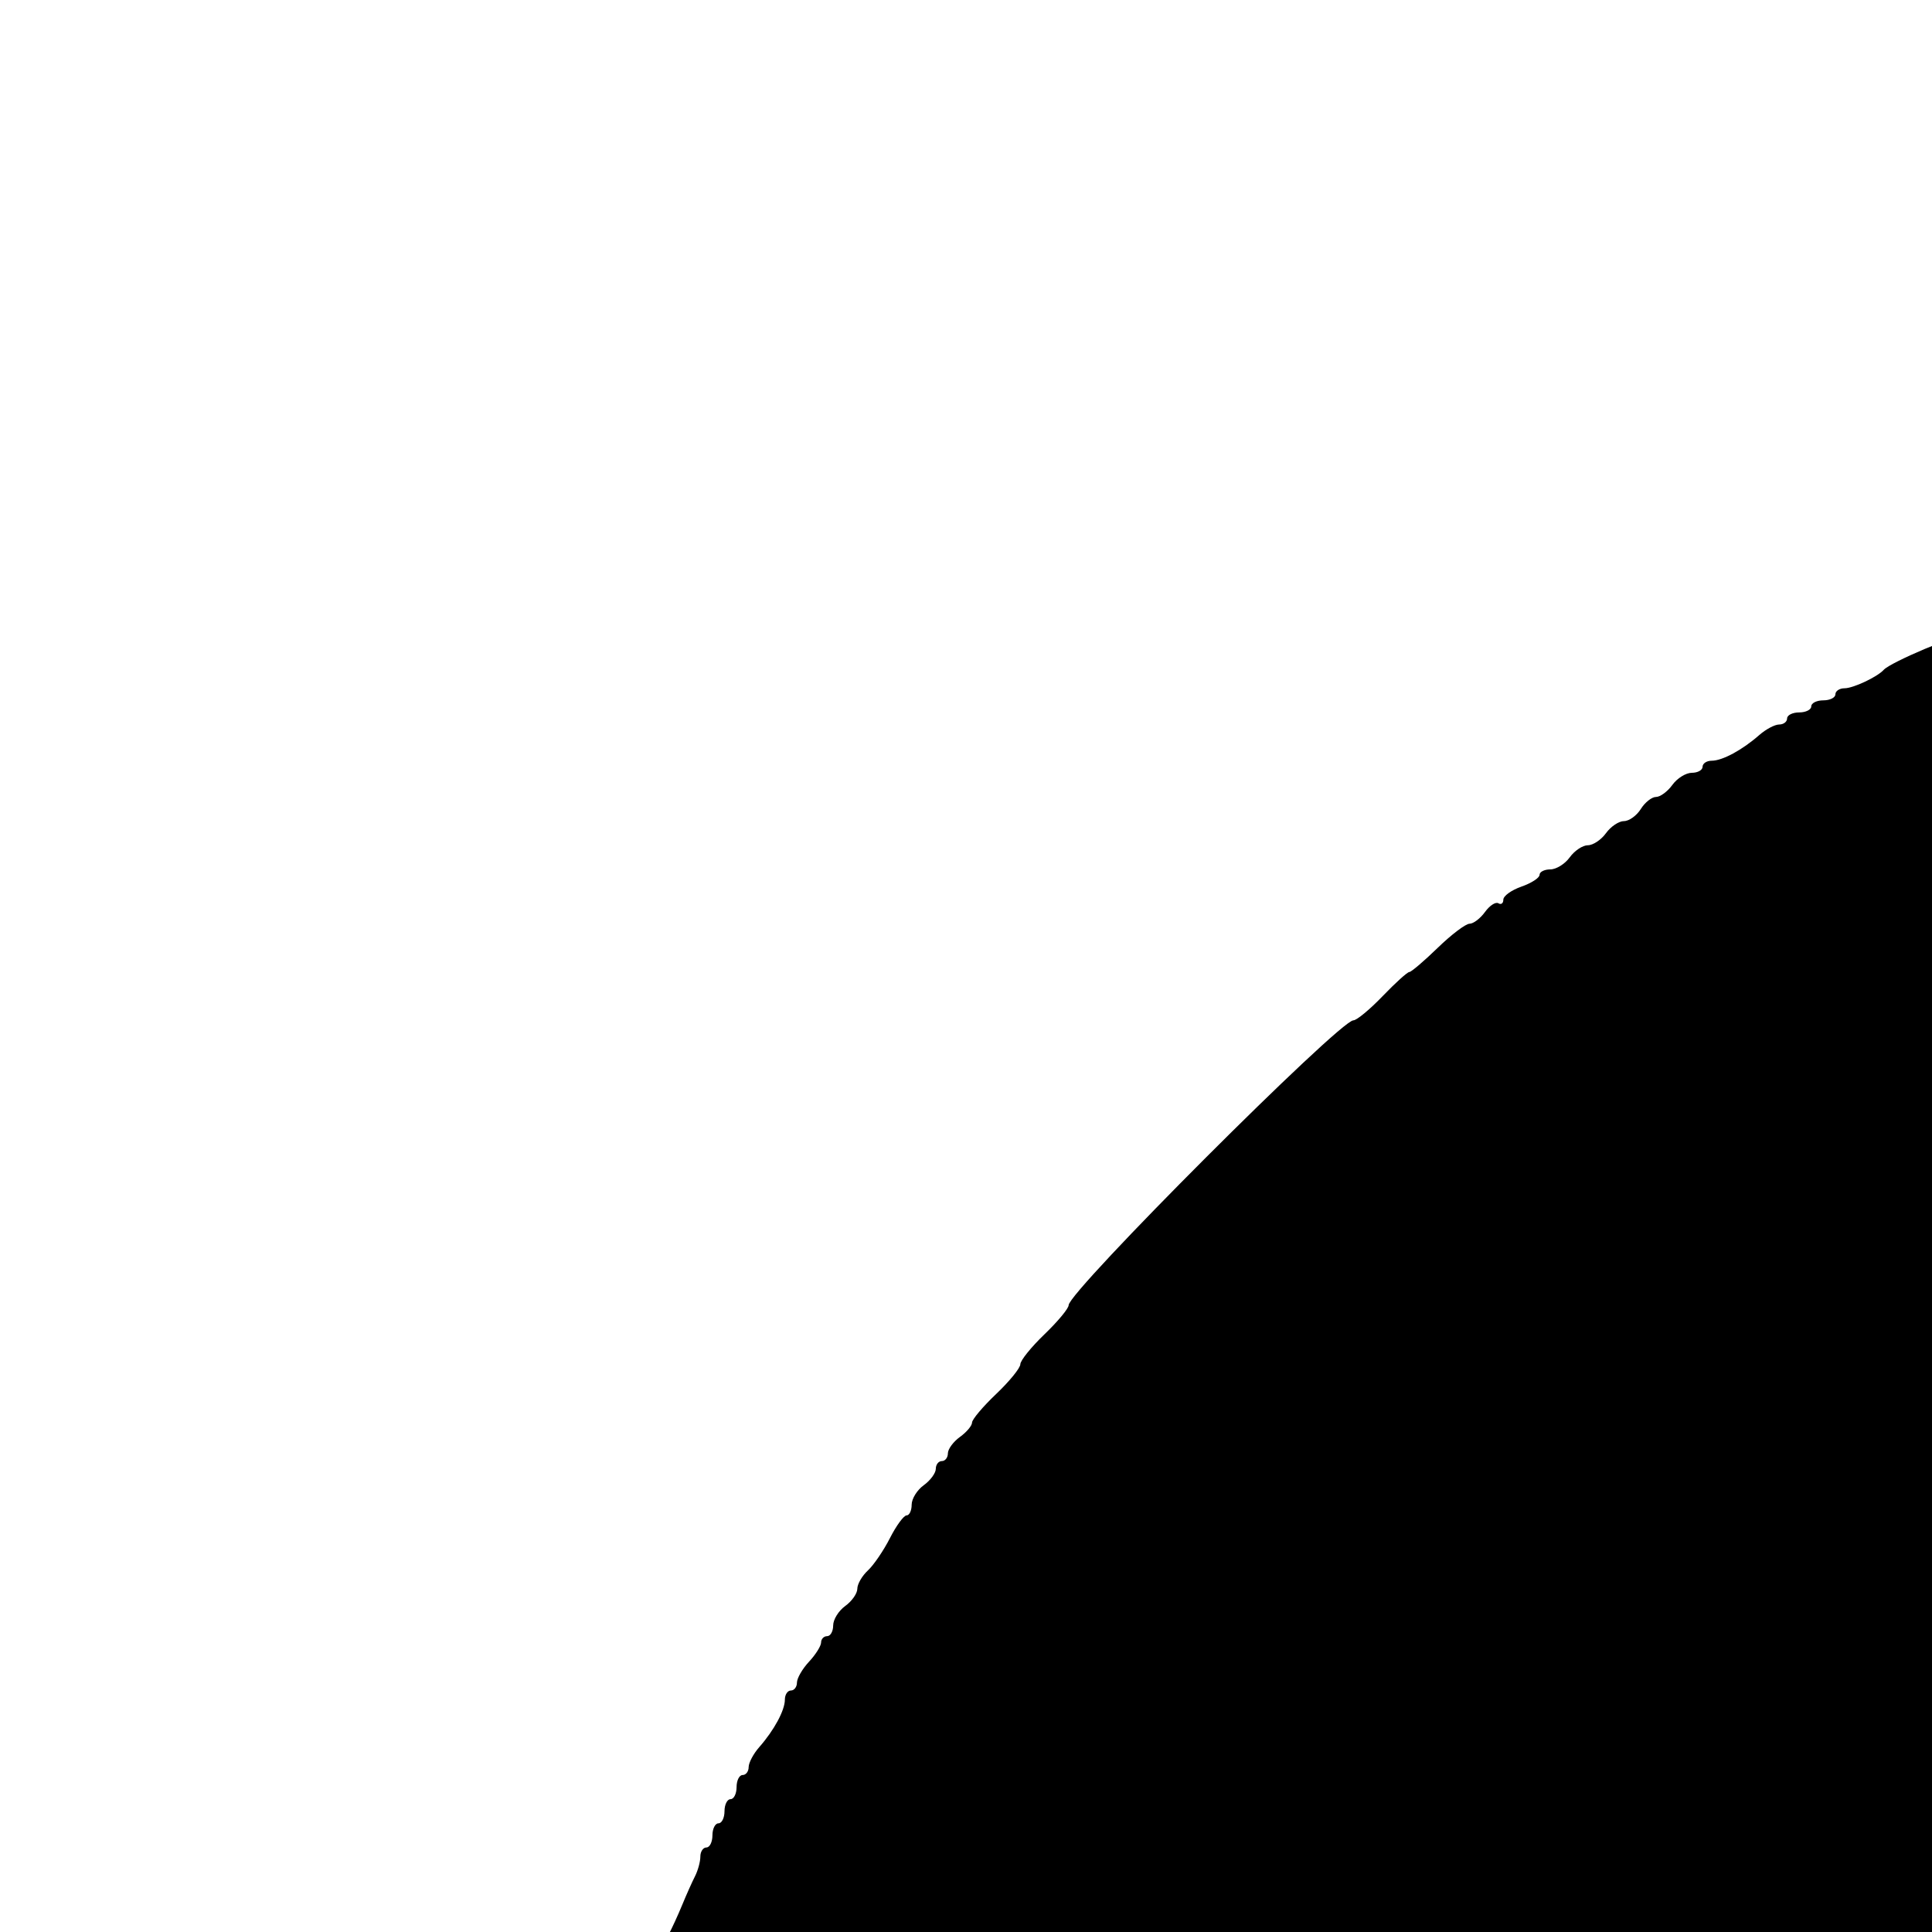 <svg xmlns="http://www.w3.org/2000/svg" fill="none" viewBox="0 0 128 128">
    <path id="path0" d="M86.184 174.523 C 79.762 178.048,79.205 179.830,79.202 196.858 C 79.200 212.646,79.411 213.793,82.976 217.358 C 86.786 221.169,74.196 220.800,200.393 220.800 L 311.843 220.800 313.821 219.793 C 320.129 216.582,320.801 214.374,320.798 196.864 C 320.795 179.863,320.182 177.881,313.913 174.590 L 312.027 173.600 199.913 173.618 L 87.800 173.635 86.184 174.523 " stroke="none" fill="#fcfbfb" fill-rule="evenodd"></path><path id="path1" d="M193.400 27.214 C 192.960 27.396,190.046 27.556,186.924 27.572 C 183.603 27.588,181.145 27.766,181.000 28.000 C 180.864 28.220,179.338 28.400,177.610 28.400 C 175.881 28.400,174.407 28.570,174.333 28.778 C 174.260 28.985,173.156 29.196,171.881 29.247 C 170.605 29.297,169.470 29.487,169.357 29.669 C 169.245 29.851,168.443 30.000,167.576 30.000 C 166.709 30.000,166.000 30.180,166.000 30.400 C 166.000 30.620,165.100 30.800,164.000 30.800 C 162.900 30.800,162.000 30.980,162.000 31.200 C 162.000 31.420,161.190 31.600,160.200 31.600 C 159.210 31.600,158.400 31.780,158.400 32.000 C 158.400 32.220,157.860 32.400,157.200 32.400 C 156.540 32.400,156.000 32.580,156.000 32.800 C 156.000 33.020,155.280 33.200,154.400 33.200 C 153.520 33.200,152.800 33.380,152.800 33.600 C 152.800 33.820,152.275 34.000,151.633 34.000 C 150.992 34.000,150.407 34.172,150.333 34.382 C 150.260 34.593,149.525 34.810,148.700 34.864 C 147.875 34.919,147.200 35.107,147.200 35.282 C 147.200 35.457,146.660 35.600,146.000 35.600 C 145.340 35.600,144.800 35.780,144.800 36.000 C 144.800 36.220,144.429 36.400,143.976 36.400 C 143.523 36.400,143.264 36.580,143.400 36.800 C 143.544 37.033,143.137 37.200,142.424 37.200 C 141.751 37.200,141.200 37.380,141.200 37.600 C 141.200 37.820,140.660 38.000,140.000 38.000 C 139.340 38.000,138.800 38.180,138.800 38.400 C 138.800 38.620,138.440 38.800,138.000 38.800 C 137.560 38.800,137.200 38.980,137.200 39.200 C 137.200 39.420,136.660 39.600,136.000 39.600 C 135.340 39.600,134.800 39.780,134.800 40.000 C 134.800 40.220,134.361 40.400,133.824 40.400 C 133.287 40.400,132.736 40.580,132.600 40.800 C 132.464 41.020,131.993 41.200,131.553 41.200 C 131.113 41.200,130.864 41.380,131.000 41.600 C 131.136 41.820,130.882 42.000,130.435 42.000 C 129.689 42.000,125.265 43.869,124.800 44.380 C 124.371 44.852,122.780 45.600,122.205 45.600 C 121.872 45.600,121.600 45.780,121.600 46.000 C 121.600 46.220,121.240 46.400,120.800 46.400 C 120.360 46.400,120.000 46.580,120.000 46.800 C 120.000 47.020,119.640 47.200,119.200 47.200 C 118.760 47.200,118.400 47.380,118.400 47.600 C 118.400 47.820,118.164 48.000,117.875 48.000 C 117.587 48.000,116.993 48.315,116.555 48.700 C 115.430 49.689,114.114 50.400,113.405 50.400 C 113.072 50.400,112.800 50.580,112.800 50.800 C 112.800 51.020,112.480 51.200,112.088 51.200 C 111.697 51.200,111.117 51.560,110.800 52.000 C 110.483 52.440,109.995 52.800,109.715 52.800 C 109.436 52.800,108.982 53.160,108.707 53.600 C 108.432 54.040,107.931 54.400,107.592 54.400 C 107.254 54.400,106.717 54.760,106.400 55.200 C 106.083 55.640,105.543 56.000,105.200 56.000 C 104.857 56.000,104.317 56.360,104.000 56.800 C 103.683 57.240,103.103 57.600,102.712 57.600 C 102.320 57.600,102.000 57.762,102.000 57.961 C 102.000 58.159,101.460 58.510,100.800 58.740 C 100.140 58.970,99.600 59.358,99.600 59.603 C 99.600 59.847,99.453 59.956,99.273 59.845 C 99.093 59.734,98.693 59.993,98.385 60.421 C 98.076 60.850,97.615 61.200,97.360 61.200 C 97.105 61.200,96.155 61.920,95.248 62.800 C 94.341 63.680,93.495 64.400,93.368 64.400 C 93.241 64.400,92.446 65.120,91.600 66.000 C 90.754 66.880,89.884 67.600,89.665 67.600 C 88.753 67.600,70.800 85.561,70.800 86.473 C 70.800 86.687,70.080 87.554,69.200 88.400 C 68.320 89.246,67.600 90.139,67.600 90.385 C 67.600 90.631,66.880 91.517,66.000 92.354 C 65.120 93.191,64.400 94.044,64.400 94.250 C 64.400 94.455,64.040 94.883,63.600 95.200 C 63.160 95.517,62.800 96.007,62.800 96.288 C 62.800 96.570,62.620 96.800,62.400 96.800 C 62.180 96.800,62.000 97.030,62.000 97.312 C 62.000 97.593,61.640 98.083,61.200 98.400 C 60.760 98.717,60.400 99.297,60.400 99.688 C 60.400 100.080,60.248 100.400,60.063 100.400 C 59.878 100.400,59.383 101.075,58.963 101.900 C 58.543 102.725,57.885 103.691,57.500 104.047 C 57.115 104.403,56.800 104.948,56.800 105.259 C 56.800 105.569,56.440 106.083,56.000 106.400 C 55.560 106.717,55.200 107.297,55.200 107.688 C 55.200 108.080,55.020 108.400,54.800 108.400 C 54.580 108.400,54.400 108.588,54.400 108.817 C 54.400 109.046,54.040 109.620,53.600 110.092 C 53.160 110.564,52.800 111.187,52.800 111.475 C 52.800 111.764,52.620 112.000,52.400 112.000 C 52.180 112.000,52.000 112.272,52.000 112.605 C 52.000 113.314,51.289 114.630,50.300 115.755 C 49.915 116.193,49.600 116.787,49.600 117.075 C 49.600 117.364,49.420 117.600,49.200 117.600 C 48.980 117.600,48.800 117.960,48.800 118.400 C 48.800 118.840,48.620 119.200,48.400 119.200 C 48.180 119.200,48.000 119.560,48.000 120.000 C 48.000 120.440,47.820 120.800,47.600 120.800 C 47.380 120.800,47.200 121.160,47.200 121.600 C 47.200 122.040,47.020 122.400,46.800 122.400 C 46.580 122.400,46.400 122.672,46.400 123.005 C 46.400 123.338,46.241 123.923,46.047 124.305 C 45.852 124.687,45.471 125.540,45.200 126.200 C 44.929 126.860,44.516 127.760,44.283 128.200 C 42.690 131.213,41.200 135.249,41.200 136.554 C 41.200 136.909,41.020 137.200,40.800 137.200 C 40.580 137.200,40.400 137.740,40.400 138.400 C 40.400 139.060,40.220 139.600,40.000 139.600 C 39.780 139.600,39.600 139.960,39.600 140.400 C 39.600 140.840,39.420 141.200,39.200 141.200 C 38.980 141.200,38.800 141.650,38.800 142.200 C 38.800 142.750,38.620 143.200,38.400 143.200 C 38.180 143.200,38.000 143.740,38.000 144.400 C 38.000 145.060,37.820 145.600,37.600 145.600 C 37.380 145.600,37.200 146.320,37.200 147.200 C 37.200 148.080,37.020 148.800,36.800 148.800 C 36.580 148.800,36.400 149.340,36.400 150.000 C 36.400 150.660,36.220 151.200,36.000 151.200 C 35.780 151.200,35.600 151.920,35.600 152.800 C 35.600 153.680,35.420 154.400,35.200 154.400 C 34.980 154.400,34.800 155.120,34.800 156.000 C 34.800 156.880,34.620 157.600,34.400 157.600 C 34.180 157.600,34.000 158.410,34.000 159.400 C 34.000 160.390,33.820 161.200,33.600 161.200 C 33.380 161.200,33.200 162.201,33.200 163.424 C 33.200 164.647,33.053 165.556,32.874 165.445 C 32.694 165.335,32.504 166.083,32.451 167.109 C 32.398 168.134,32.208 169.159,32.030 169.387 C 31.852 169.614,31.669 171.237,31.624 172.994 C 31.579 174.751,31.402 176.281,31.230 176.394 C 31.058 176.507,30.878 178.037,30.830 179.794 C 30.782 181.550,30.584 183.178,30.391 183.411 C 29.880 184.027,29.880 210.679,30.391 210.994 C 30.617 211.134,30.800 212.747,30.800 214.600 C 30.800 216.444,30.980 218.064,31.200 218.200 C 31.420 218.336,31.600 219.787,31.600 221.424 C 31.600 223.141,31.769 224.400,32.000 224.400 C 32.222 224.400,32.400 225.456,32.400 226.767 C 32.400 228.068,32.570 229.193,32.779 229.267 C 32.987 229.340,33.200 230.245,33.252 231.278 C 33.304 232.311,33.494 233.065,33.674 232.955 C 33.853 232.844,34.000 233.753,34.000 234.976 C 34.000 236.199,34.180 237.200,34.400 237.200 C 34.620 237.200,34.800 237.819,34.800 238.576 C 34.800 239.333,34.980 240.064,35.200 240.200 C 35.420 240.336,35.600 240.887,35.600 241.424 C 35.600 241.961,35.780 242.400,36.000 242.400 C 36.220 242.400,36.400 243.120,36.400 244.000 C 36.400 244.880,36.580 245.600,36.800 245.600 C 37.020 245.600,37.200 246.140,37.200 246.800 C 37.200 247.460,37.380 248.000,37.600 248.000 C 37.820 248.000,38.000 248.720,38.000 249.600 C 38.000 250.480,38.180 251.200,38.400 251.200 C 38.620 251.200,38.800 251.740,38.800 252.400 C 38.800 253.060,38.980 253.600,39.200 253.600 C 39.420 253.600,39.600 253.960,39.600 254.400 C 39.600 254.840,39.780 255.200,40.000 255.200 C 40.220 255.200,40.400 255.555,40.400 255.988 C 40.400 256.421,40.732 257.366,41.137 258.088 C 41.542 258.810,42.008 260.117,42.172 260.993 C 42.337 261.869,42.673 262.949,42.919 263.393 C 43.166 263.837,43.322 264.425,43.266 264.700 C 43.211 264.975,43.353 265.200,43.582 265.200 C 43.812 265.200,44.000 265.560,44.000 266.000 C 44.000 266.440,44.180 266.800,44.400 266.800 C 44.620 266.800,44.800 267.160,44.800 267.600 C 44.800 268.040,44.980 268.400,45.200 268.400 C 45.420 268.400,45.600 268.760,45.600 269.200 C 45.600 269.640,45.780 270.000,46.000 270.000 C 46.220 270.000,46.400 270.360,46.400 270.800 C 46.400 271.240,46.580 271.600,46.800 271.600 C 47.020 271.600,47.200 272.050,47.200 272.600 C 47.200 273.150,47.380 273.600,47.600 273.600 C 47.820 273.600,48.000 273.960,48.000 274.400 C 48.000 274.840,48.180 275.200,48.400 275.200 C 48.620 275.200,48.800 275.520,48.800 275.912 C 48.800 276.303,49.160 276.883,49.600 277.200 C 50.040 277.517,50.400 278.097,50.400 278.488 C 50.400 278.880,50.580 279.200,50.800 279.200 C 51.020 279.200,51.200 279.560,51.200 280.000 C 51.200 280.440,51.380 280.800,51.600 280.800 C 51.820 280.800,52.000 281.120,52.000 281.512 C 52.000 281.903,52.360 282.483,52.800 282.800 C 53.240 283.117,53.600 283.697,53.600 284.088 C 53.600 284.480,53.780 284.800,54.000 284.800 C 54.220 284.800,54.400 285.120,54.400 285.512 C 54.400 285.903,54.760 286.483,55.200 286.800 C 55.640 287.117,56.000 287.657,56.000 288.000 C 56.000 288.343,56.360 288.883,56.800 289.200 C 57.240 289.517,57.600 289.997,57.600 290.266 C 57.600 290.535,57.915 290.990,58.300 291.277 C 58.685 291.565,59.059 292.070,59.130 292.400 C 59.202 292.730,59.428 293.060,59.632 293.134 C 59.837 293.208,59.903 293.433,59.779 293.634 C 59.655 293.835,59.743 294.000,59.976 294.000 C 60.209 294.000,60.400 294.281,60.400 294.624 C 60.400 294.967,60.580 295.136,60.800 295.000 C 61.020 294.864,61.200 295.084,61.200 295.488 C 61.200 295.893,61.560 296.483,62.000 296.800 C 62.440 297.117,62.800 297.625,62.800 297.928 C 62.800 298.231,63.340 298.983,64.000 299.600 C 64.660 300.217,65.200 301.019,65.200 301.384 C 65.200 301.749,65.380 301.936,65.600 301.800 C 65.820 301.664,66.000 301.767,66.000 302.029 C 66.000 302.292,66.316 302.797,66.703 303.153 C 67.089 303.509,67.656 304.289,67.963 304.886 C 68.270 305.484,68.673 305.878,68.860 305.763 C 69.047 305.647,69.200 305.756,69.200 306.005 C 69.200 306.615,70.242 307.624,70.552 307.314 C 70.689 307.178,70.800 307.360,70.800 307.719 C 70.800 308.911,83.145 321.484,86.981 324.200 C 87.603 324.640,89.073 325.945,90.247 327.100 C 91.422 328.255,92.476 329.200,92.591 329.200 C 92.705 329.200,93.541 329.920,94.448 330.800 C 95.355 331.680,96.273 332.400,96.488 332.400 C 96.703 332.400,97.383 332.940,98.000 333.600 C 98.617 334.260,99.409 334.800,99.760 334.800 C 100.112 334.800,100.400 334.938,100.400 335.106 C 100.400 335.364,102.682 337.048,105.134 338.600 C 105.482 338.820,106.012 339.225,106.312 339.500 C 106.612 339.775,106.997 340.000,107.167 340.000 C 107.338 340.000,107.893 340.360,108.400 340.800 C 108.907 341.240,109.565 341.600,109.861 341.600 C 110.158 341.600,110.400 341.780,110.400 342.000 C 110.400 342.220,110.760 342.400,111.200 342.400 C 111.640 342.400,112.000 342.580,112.000 342.800 C 112.000 343.020,112.320 343.200,112.712 343.200 C 113.103 343.200,113.683 343.560,114.000 344.000 C 114.317 344.440,114.897 344.800,115.288 344.800 C 115.680 344.800,116.000 344.980,116.000 345.200 C 116.000 345.420,116.360 345.600,116.800 345.600 C 117.240 345.600,117.600 345.780,117.600 346.000 C 117.600 346.220,117.960 346.400,118.400 346.400 C 118.840 346.400,119.200 346.552,119.200 346.737 C 119.200 346.923,120.055 347.508,121.100 348.037 C 122.145 348.567,123.060 349.135,123.133 349.300 C 123.207 349.465,123.601 349.600,124.010 349.600 C 124.418 349.600,124.864 349.780,125.000 350.000 C 125.136 350.220,125.597 350.400,126.024 350.400 C 126.451 350.400,126.800 350.580,126.800 350.800 C 126.800 351.020,127.160 351.200,127.600 351.200 C 128.040 351.200,128.400 351.380,128.400 351.600 C 128.400 351.820,128.760 352.000,129.200 352.000 C 129.640 352.000,130.000 352.180,130.000 352.400 C 130.000 352.620,130.360 352.800,130.800 352.800 C 131.240 352.800,131.600 352.980,131.600 353.200 C 131.600 353.420,131.960 353.600,132.400 353.600 C 132.840 353.600,133.200 353.780,133.200 354.000 C 133.200 354.220,133.740 354.400,134.400 354.400 C 135.060 354.400,135.600 354.580,135.600 354.800 C 135.600 355.020,135.960 355.200,136.400 355.200 C 136.840 355.200,137.200 355.380,137.200 355.600 C 137.200 355.820,137.740 356.000,138.400 356.000 C 139.060 356.000,139.600 356.180,139.600 356.400 C 139.600 356.620,140.140 356.800,140.800 356.800 C 141.460 356.800,142.000 356.999,142.000 357.243 C 142.000 357.486,142.270 357.582,142.600 357.455 C 142.930 357.329,143.200 357.379,143.200 357.567 C 143.200 357.891,143.582 358.007,146.700 358.631 C 147.415 358.774,148.000 359.050,148.000 359.245 C 148.000 359.440,148.720 359.600,149.600 359.600 C 150.480 359.600,151.200 359.780,151.200 360.000 C 151.200 360.220,151.740 360.400,152.400 360.400 C 153.060 360.400,153.600 360.580,153.600 360.800 C 153.600 361.020,154.320 361.200,155.200 361.200 C 156.080 361.200,156.800 361.380,156.800 361.600 C 156.800 361.820,157.340 362.000,158.000 362.000 C 158.660 362.000,159.200 362.180,159.200 362.400 C 159.200 362.620,160.010 362.800,161.000 362.800 C 161.990 362.800,162.800 362.980,162.800 363.200 C 162.800 363.420,163.689 363.600,164.776 363.600 C 165.863 363.600,166.864 363.780,167.000 364.000 C 167.136 364.220,168.047 364.400,169.024 364.400 C 170.001 364.400,170.800 364.580,170.800 364.800 C 170.800 365.022,171.867 365.200,173.200 365.200 C 174.533 365.200,175.600 365.378,175.600 365.600 C 175.600 365.835,177.000 366.000,179.000 366.000 C 180.870 366.000,182.400 366.163,182.400 366.363 C 182.400 366.563,185.230 366.750,188.700 366.779 C 192.324 366.809,195.057 366.994,195.133 367.215 C 195.309 367.722,204.691 367.722,204.867 367.215 C 204.943 366.994,207.676 366.809,211.300 366.779 C 214.770 366.750,217.600 366.563,217.600 366.363 C 217.600 366.163,219.130 366.000,221.000 366.000 C 223.000 366.000,224.400 365.835,224.400 365.600 C 224.400 365.378,225.467 365.200,226.800 365.200 C 228.133 365.200,229.200 365.022,229.200 364.800 C 229.200 364.580,229.999 364.400,230.976 364.400 C 231.953 364.400,232.864 364.220,233.000 364.000 C 233.136 363.780,234.147 363.600,235.247 363.600 C 236.479 363.600,237.152 363.446,237.000 363.200 C 236.848 362.953,237.529 362.800,238.776 362.800 C 239.889 362.800,240.800 362.620,240.800 362.400 C 240.800 362.180,241.340 362.000,242.000 362.000 C 242.660 362.000,243.200 361.820,243.200 361.600 C 243.200 361.380,243.819 361.200,244.576 361.200 C 245.333 361.200,246.064 361.020,246.200 360.800 C 246.336 360.580,246.977 360.400,247.624 360.400 C 248.271 360.400,248.800 360.220,248.800 360.000 C 248.800 359.780,249.520 359.600,250.400 359.600 C 251.280 359.600,252.000 359.440,252.000 359.245 C 252.000 359.050,252.585 358.774,253.300 358.631 C 256.418 358.007,256.800 357.891,256.800 357.567 C 256.800 357.379,257.070 357.329,257.400 357.455 C 257.730 357.582,258.000 357.486,258.000 357.243 C 258.000 356.999,258.540 356.800,259.200 356.800 C 259.860 356.800,260.400 356.620,260.400 356.400 C 260.400 356.180,260.940 356.000,261.600 356.000 C 262.260 356.000,262.800 355.820,262.800 355.600 C 262.800 355.380,263.160 355.200,263.600 355.200 C 264.040 355.200,264.400 355.020,264.400 354.800 C 264.400 354.580,264.940 354.400,265.600 354.400 C 266.260 354.400,266.800 354.220,266.800 354.000 C 266.800 353.780,267.160 353.600,267.600 353.600 C 268.040 353.600,268.400 353.420,268.400 353.200 C 268.400 352.980,268.760 352.800,269.200 352.800 C 269.640 352.800,270.000 352.620,270.000 352.400 C 270.000 352.180,270.360 352.000,270.800 352.000 C 271.240 352.000,271.600 351.820,271.600 351.600 C 271.600 351.380,271.960 351.200,272.400 351.200 C 272.840 351.200,273.200 351.020,273.200 350.800 C 273.200 350.580,273.549 350.400,273.976 350.400 C 274.403 350.400,274.864 350.220,275.000 350.000 C 275.136 349.780,275.582 349.600,275.990 349.600 C 276.399 349.600,276.793 349.465,276.867 349.300 C 277.034 348.924,279.164 347.625,280.100 347.329 C 280.485 347.207,280.800 346.948,280.800 346.753 C 280.800 346.559,281.160 346.400,281.600 346.400 C 282.040 346.400,282.400 346.220,282.400 346.000 C 282.400 345.780,282.760 345.600,283.200 345.600 C 283.640 345.600,284.000 345.420,284.000 345.200 C 284.000 344.980,284.236 344.800,284.525 344.800 C 284.813 344.800,285.407 344.485,285.845 344.100 C 286.970 343.111,288.286 342.400,288.995 342.400 C 289.328 342.400,289.600 342.232,289.600 342.027 C 289.600 341.822,289.990 341.530,290.466 341.379 C 290.942 341.228,291.764 340.672,292.292 340.144 C 292.820 339.617,293.387 339.269,293.553 339.371 C 293.719 339.473,294.107 339.207,294.415 338.779 C 294.724 338.350,295.257 338.000,295.600 338.000 C 295.943 338.000,296.483 337.640,296.800 337.200 C 297.117 336.760,297.657 336.400,298.000 336.400 C 298.343 336.400,298.883 336.040,299.200 335.600 C 299.517 335.160,300.025 334.800,300.328 334.800 C 300.631 334.800,301.383 334.260,302.000 333.600 C 302.617 332.940,303.297 332.400,303.512 332.400 C 303.727 332.400,304.645 331.680,305.552 330.800 C 306.459 329.920,307.295 329.200,307.409 329.200 C 307.524 329.200,308.578 328.255,309.753 327.100 C 310.927 325.945,312.397 324.640,313.019 324.200 C 315.154 322.688,316.583 321.392,320.387 317.513 C 327.499 310.263,329.200 308.373,329.200 307.719 C 329.200 307.360,329.311 307.178,329.448 307.314 C 329.758 307.624,330.800 306.615,330.800 306.005 C 330.800 305.756,330.953 305.647,331.140 305.763 C 331.327 305.878,331.730 305.484,332.037 304.886 C 332.344 304.289,332.911 303.509,333.297 303.153 C 333.684 302.797,334.000 302.292,334.000 302.029 C 334.000 301.767,334.180 301.664,334.400 301.800 C 334.620 301.936,334.800 301.749,334.800 301.384 C 334.800 301.019,335.340 300.217,336.000 299.600 C 336.660 298.983,337.200 298.273,337.200 298.021 C 337.200 297.770,337.636 297.128,338.169 296.595 C 338.702 296.062,339.254 295.260,339.396 294.813 C 339.538 294.366,339.794 294.000,339.966 294.000 C 340.138 294.000,340.603 293.280,341.000 292.400 C 341.397 291.520,341.874 290.800,342.061 290.800 C 342.247 290.800,342.400 290.570,342.400 290.288 C 342.400 290.007,342.760 289.517,343.200 289.200 C 343.640 288.883,344.000 288.303,344.000 287.912 C 344.000 287.520,344.180 287.200,344.400 287.200 C 344.620 287.200,344.800 286.880,344.800 286.488 C 344.800 286.097,345.160 285.517,345.600 285.200 C 346.040 284.883,346.400 284.303,346.400 283.912 C 346.400 283.520,346.580 283.200,346.800 283.200 C 347.020 283.200,347.200 282.840,347.200 282.400 C 347.200 281.960,347.380 281.600,347.600 281.600 C 347.820 281.600,348.000 281.280,348.000 280.888 C 348.000 280.497,348.360 279.917,348.800 279.600 C 349.240 279.283,349.600 278.703,349.600 278.312 C 349.600 277.920,349.780 277.600,350.000 277.600 C 350.220 277.600,350.400 277.240,350.400 276.800 C 350.400 276.360,350.580 276.000,350.800 276.000 C 351.020 276.000,351.200 275.640,351.200 275.200 C 351.200 274.760,351.380 274.400,351.600 274.400 C 351.820 274.400,352.000 274.130,352.000 273.800 C 352.000 273.470,352.180 273.200,352.400 273.200 C 352.620 273.200,352.800 272.840,352.800 272.400 C 352.800 271.960,352.980 271.600,353.200 271.600 C 353.420 271.600,353.600 271.358,353.600 271.061 C 353.600 270.765,353.908 269.910,354.285 269.161 C 354.663 268.413,355.028 267.440,355.097 267.000 C 355.166 266.560,355.398 266.140,355.612 266.067 C 355.825 265.993,356.000 265.588,356.000 265.167 C 356.000 264.745,356.191 264.400,356.424 264.400 C 356.657 264.400,356.745 264.235,356.620 264.032 C 356.495 263.830,356.682 263.375,357.035 263.022 C 357.389 262.669,357.576 262.114,357.451 261.790 C 357.327 261.465,357.399 261.200,357.613 261.200 C 357.826 261.200,358.000 260.761,358.000 260.224 C 358.000 259.687,358.180 259.136,358.400 259.000 C 358.620 258.864,358.800 258.403,358.800 257.976 C 358.800 257.549,358.980 257.200,359.200 257.200 C 359.420 257.200,359.600 256.750,359.600 256.200 C 359.600 255.650,359.780 255.200,360.000 255.200 C 360.220 255.200,360.400 254.761,360.400 254.224 C 360.400 253.687,360.580 253.136,360.800 253.000 C 361.020 252.864,361.200 252.403,361.200 251.976 C 361.200 251.549,361.380 251.200,361.600 251.200 C 361.820 251.200,362.000 250.480,362.000 249.600 C 362.000 248.720,362.180 248.000,362.400 248.000 C 362.620 248.000,362.800 247.460,362.800 246.800 C 362.800 246.140,362.980 245.600,363.200 245.600 C 363.420 245.600,363.600 244.880,363.600 244.000 C 363.600 243.120,363.780 242.400,364.000 242.400 C 364.220 242.400,364.400 241.961,364.400 241.424 C 364.400 240.887,364.580 240.336,364.800 240.200 C 365.020 240.064,365.200 239.333,365.200 238.576 C 365.200 237.819,365.380 237.200,365.600 237.200 C 365.820 237.200,366.000 236.199,366.000 234.976 C 366.000 233.753,366.147 232.844,366.326 232.955 C 366.506 233.065,366.696 232.311,366.748 231.278 C 366.800 230.245,367.013 229.340,367.221 229.267 C 367.430 229.193,367.600 228.068,367.600 226.767 C 367.600 225.456,367.778 224.400,368.000 224.400 C 368.231 224.400,368.400 223.141,368.400 221.424 C 368.400 219.787,368.580 218.336,368.800 218.200 C 369.020 218.064,369.200 216.444,369.200 214.600 C 369.200 212.747,369.383 211.134,369.609 210.994 C 370.120 210.679,370.120 184.027,369.609 183.411 C 369.416 183.178,369.218 181.550,369.170 179.794 C 369.122 178.037,368.942 176.507,368.770 176.394 C 368.598 176.281,368.421 174.751,368.376 172.994 C 368.331 171.237,368.148 169.614,367.970 169.387 C 367.792 169.159,367.602 168.134,367.549 167.109 C 367.496 166.083,367.306 165.335,367.126 165.445 C 366.947 165.556,366.800 164.647,366.800 163.424 C 366.800 162.201,366.620 161.200,366.400 161.200 C 366.180 161.200,366.000 160.390,366.000 159.400 C 366.000 158.410,365.820 157.600,365.600 157.600 C 365.380 157.600,365.200 156.880,365.200 156.000 C 365.200 155.120,365.020 154.400,364.800 154.400 C 364.580 154.400,364.400 153.680,364.400 152.800 C 364.400 151.920,364.220 151.200,364.000 151.200 C 363.780 151.200,363.600 150.660,363.600 150.000 C 363.600 149.340,363.420 148.800,363.200 148.800 C 362.980 148.800,362.800 148.080,362.800 147.200 C 362.800 146.320,362.620 145.600,362.400 145.600 C 362.180 145.600,362.000 145.060,362.000 144.400 C 362.000 143.740,361.820 143.200,361.600 143.200 C 361.380 143.200,361.200 142.750,361.200 142.200 C 361.200 141.650,361.020 141.200,360.800 141.200 C 360.580 141.200,360.400 140.840,360.400 140.400 C 360.400 139.960,360.220 139.600,360.000 139.600 C 359.780 139.600,359.600 139.060,359.600 138.400 C 359.600 137.740,359.420 137.200,359.200 137.200 C 358.980 137.200,358.800 136.851,358.800 136.424 C 358.800 135.997,358.620 135.536,358.400 135.400 C 358.180 135.264,357.999 134.758,357.998 134.276 C 357.996 133.794,357.726 132.884,357.398 132.254 C 357.069 131.624,356.800 130.938,356.800 130.729 C 356.800 130.155,354.365 125.226,353.957 124.973 C 353.761 124.852,353.600 124.403,353.600 123.976 C 353.600 123.549,353.420 123.200,353.200 123.200 C 352.980 123.200,352.800 122.840,352.800 122.400 C 352.800 121.960,352.620 121.600,352.400 121.600 C 352.180 121.600,352.000 121.240,352.000 120.800 C 352.000 120.360,351.820 120.000,351.600 120.000 C 351.380 120.000,351.200 119.640,351.200 119.200 C 351.200 118.760,351.020 118.400,350.800 118.400 C 350.580 118.400,350.400 118.040,350.400 117.600 C 350.400 117.160,350.220 116.800,350.000 116.800 C 349.780 116.800,349.600 116.455,349.600 116.033 C 349.600 115.612,349.433 115.207,349.230 115.133 C 349.026 115.060,348.801 114.730,348.730 114.400 C 348.658 114.070,348.285 113.509,347.900 113.153 C 347.515 112.797,347.200 112.212,347.200 111.853 C 347.200 111.494,347.020 111.200,346.800 111.200 C 346.580 111.200,346.400 110.840,346.400 110.400 C 346.400 109.960,346.220 109.600,346.000 109.600 C 345.780 109.600,345.600 109.370,345.600 109.088 C 345.600 108.807,345.240 108.317,344.800 108.000 C 344.360 107.683,344.000 107.143,344.000 106.800 C 344.000 106.457,343.640 105.917,343.200 105.600 C 342.760 105.283,342.400 104.703,342.400 104.312 C 342.400 103.920,342.255 103.600,342.077 103.600 C 341.899 103.600,341.436 102.880,341.048 102.000 C 340.660 101.120,340.175 100.400,339.971 100.400 C 339.767 100.400,339.600 100.080,339.600 99.688 C 339.600 99.297,339.240 98.717,338.800 98.400 C 338.360 98.083,338.000 97.593,338.000 97.312 C 338.000 97.030,337.820 96.800,337.600 96.800 C 337.380 96.800,337.200 96.570,337.200 96.288 C 337.200 96.007,336.840 95.517,336.400 95.200 C 335.960 94.883,335.600 94.455,335.600 94.250 C 335.600 94.044,334.880 93.191,334.000 92.354 C 333.120 91.517,332.400 90.631,332.400 90.385 C 332.400 90.139,331.680 89.246,330.800 88.400 C 329.920 87.554,329.200 86.687,329.200 86.473 C 329.200 85.561,311.247 67.600,310.335 67.600 C 310.116 67.600,309.246 66.880,308.400 66.000 C 307.554 65.120,306.759 64.400,306.632 64.400 C 306.505 64.400,305.659 63.680,304.752 62.800 C 303.845 61.920,302.895 61.200,302.640 61.200 C 302.385 61.200,301.924 60.850,301.615 60.421 C 301.307 59.993,300.907 59.734,300.727 59.845 C 300.547 59.956,300.400 59.847,300.400 59.603 C 300.400 59.358,299.860 58.970,299.200 58.740 C 298.540 58.510,298.000 58.159,298.000 57.961 C 298.000 57.762,297.680 57.600,297.288 57.600 C 296.897 57.600,296.317 57.240,296.000 56.800 C 295.683 56.360,295.143 56.000,294.800 56.000 C 294.457 56.000,293.917 55.640,293.600 55.200 C 293.283 54.760,292.743 54.400,292.400 54.400 C 292.057 54.400,291.517 54.040,291.200 53.600 C 290.883 53.160,290.393 52.800,290.112 52.800 C 289.830 52.800,289.600 52.620,289.600 52.400 C 289.600 52.180,289.280 52.000,288.888 52.000 C 288.497 52.000,287.917 51.640,287.600 51.200 C 287.283 50.760,286.703 50.400,286.312 50.400 C 285.920 50.400,285.600 50.220,285.600 50.000 C 285.600 49.780,285.240 49.600,284.800 49.600 C 284.360 49.600,284.000 49.420,284.000 49.200 C 284.000 48.980,283.706 48.800,283.347 48.800 C 282.988 48.800,282.403 48.485,282.047 48.100 C 281.691 47.715,281.130 47.341,280.800 47.270 C 280.470 47.198,280.140 46.973,280.067 46.770 C 279.993 46.566,279.588 46.400,279.167 46.400 C 278.745 46.400,278.400 46.220,278.400 46.000 C 278.400 45.780,278.128 45.600,277.795 45.600 C 277.220 45.600,275.629 44.852,275.200 44.380 C 274.735 43.869,270.311 42.000,269.565 42.000 C 269.118 42.000,268.864 41.820,269.000 41.600 C 269.136 41.380,268.887 41.200,268.447 41.200 C 268.007 41.200,267.536 41.020,267.400 40.800 C 267.264 40.580,266.713 40.400,266.176 40.400 C 265.639 40.400,265.200 40.220,265.200 40.000 C 265.200 39.780,264.660 39.600,264.000 39.600 C 263.340 39.600,262.800 39.420,262.800 39.200 C 262.800 38.980,262.440 38.800,262.000 38.800 C 261.560 38.800,261.200 38.620,261.200 38.400 C 261.200 38.180,260.660 38.000,260.000 38.000 C 259.340 38.000,258.800 37.820,258.800 37.600 C 258.800 37.380,258.249 37.200,257.576 37.200 C 256.863 37.200,256.456 37.033,256.600 36.800 C 256.736 36.580,256.477 36.400,256.024 36.400 C 255.571 36.400,255.200 36.220,255.200 36.000 C 255.200 35.780,254.660 35.600,254.000 35.600 C 253.340 35.600,252.800 35.457,252.800 35.282 C 252.800 35.107,252.125 34.918,251.301 34.863 C 250.476 34.807,249.630 34.590,249.421 34.381 C 249.211 34.171,248.626 34.000,248.120 34.000 C 247.614 34.000,247.200 33.820,247.200 33.600 C 247.200 33.380,246.480 33.200,245.600 33.200 C 244.720 33.200,244.000 33.020,244.000 32.800 C 244.000 32.580,243.235 32.397,242.300 32.394 C 241.055 32.389,240.761 32.284,241.200 32.000 C 241.634 31.720,241.274 31.611,239.900 31.606 C 238.855 31.603,238.000 31.420,238.000 31.200 C 238.000 30.980,237.100 30.800,236.000 30.800 C 234.900 30.800,234.000 30.620,234.000 30.400 C 234.000 30.180,233.291 30.000,232.424 30.000 C 231.557 30.000,230.755 29.851,230.643 29.669 C 230.530 29.487,229.395 29.297,228.119 29.247 C 226.844 29.196,225.740 28.985,225.667 28.778 C 225.593 28.570,224.144 28.400,222.447 28.400 C 220.749 28.400,219.189 28.232,218.980 28.027 C 218.379 27.437,194.688 26.685,193.400 27.214 M311.900 172.989 C 313.055 173.147,314.000 173.440,314.000 173.639 C 314.000 173.837,314.270 174.000,314.600 174.000 C 314.930 174.000,315.200 174.180,315.200 174.400 C 315.200 174.620,315.449 174.800,315.753 174.800 C 316.415 174.800,318.738 177.303,320.286 179.685 L 321.400 181.400 321.400 196.800 C 321.400 212.080,321.393 212.214,320.477 214.054 C 318.321 218.388,315.178 220.817,310.767 221.558 C 307.024 222.186,93.539 222.184,89.488 221.555 C 85.944 221.006,83.120 219.311,81.150 216.550 C 78.742 213.177,78.800 213.667,78.800 196.759 L 78.800 181.156 80.355 178.878 C 81.840 176.703,83.668 174.810,84.303 174.791 C 84.466 174.786,85.050 174.430,85.600 174.000 C 86.201 173.530,87.239 173.212,88.200 173.203 C 89.080 173.195,90.070 173.013,90.400 172.799 C 91.100 172.345,308.567 172.531,311.900 172.989 " stroke="none" fill="#fc342c" fill-rule="evenodd"></path><path id="path2" d="M145.500 173.100 C 175.475 173.157,224.525 173.157,254.500 173.100 C 284.475 173.043,259.950 172.997,200.000 172.997 C 140.050 172.997,115.525 173.043,145.500 173.100 M145.300 221.500 C 175.385 221.557,224.615 221.557,254.700 221.500 C 284.785 221.443,260.170 221.397,200.000 221.397 C 139.830 221.397,115.215 221.443,145.300 221.500 " stroke="none" fill="#fc746c" fill-rule="evenodd"></path><path id="path3" d="M199.300 27.076 C 199.685 27.176,200.315 27.176,200.700 27.076 C 201.085 26.975,200.770 26.893,200.000 26.893 C 199.230 26.893,198.915 26.975,199.300 27.076 M90.538 172.706 C 90.284 172.868,139.643 173.000,200.223 173.000 C 260.804 173.000,310.062 172.878,309.685 172.728 C 308.753 172.358,91.119 172.336,90.538 172.706 M321.378 197.200 C 321.378 203.910,321.432 206.655,321.499 203.300 C 321.566 199.945,321.566 194.455,321.499 191.100 C 321.432 187.745,321.378 190.490,321.378 197.200 M82.276 218.044 C 82.758 218.570,83.748 219.343,84.476 219.762 C 86.141 220.721,85.917 220.477,83.400 218.588 C 82.222 217.705,81.760 217.481,82.276 218.044 M316.000 219.249 C 314.606 220.471,314.605 220.472,315.888 219.619 C 316.596 219.148,317.282 218.591,317.412 218.381 C 317.797 217.757,317.477 217.954,316.000 219.249 M88.900 221.476 C 89.285 221.576,89.915 221.576,90.300 221.476 C 90.685 221.375,90.370 221.293,89.600 221.293 C 88.830 221.293,88.515 221.375,88.900 221.476 M200.200 221.600 L 91.000 221.802 199.800 221.878 C 259.640 221.920,309.320 221.805,310.200 221.623 C 311.408 221.373,311.506 221.305,310.600 221.345 C 309.940 221.374,260.260 221.489,200.200 221.600 " stroke="none" fill="#fc5c5c" fill-rule="evenodd"></path><path id="path4" d="M144.100 173.500 C 174.845 173.557,225.155 173.557,255.900 173.500 C 286.645 173.443,261.490 173.397,200.000 173.397 C 138.510 173.397,113.355 173.443,144.100 173.500 M85.865 174.247 C 85.240 174.586,84.815 174.948,84.920 175.053 C 85.024 175.157,85.715 174.874,86.455 174.423 C 88.013 173.473,87.548 173.335,85.865 174.247 M313.836 174.518 C 320.198 177.948,320.795 179.863,320.798 196.864 C 320.801 214.374,320.129 216.582,313.821 219.793 L 311.843 220.800 200.393 220.800 C 74.196 220.800,86.786 221.169,82.976 217.358 C 79.411 213.793,79.200 212.646,79.202 196.858 C 79.205 181.295,79.515 179.822,83.579 176.087 L 84.600 175.149 83.530 175.801 C 82.941 176.160,81.681 177.647,80.730 179.107 L 79.000 181.761 78.877 195.839 C 78.714 214.498,79.568 217.266,86.459 220.393 C 89.169 221.622,310.794 221.639,313.503 220.410 C 320.421 217.269,321.312 214.346,321.130 195.400 L 321.000 181.800 319.878 179.891 C 318.456 177.473,316.420 175.431,314.405 174.403 C 312.273 173.315,311.786 173.413,313.836 174.518 " stroke="none" fill="#fc9c9c" fill-rule="evenodd"></path>
    <style>
        path { fill: #000; }
        @media (prefers-color-scheme: dark) {
            path { fill: #FFF; }
        }
    </style>
</svg>
